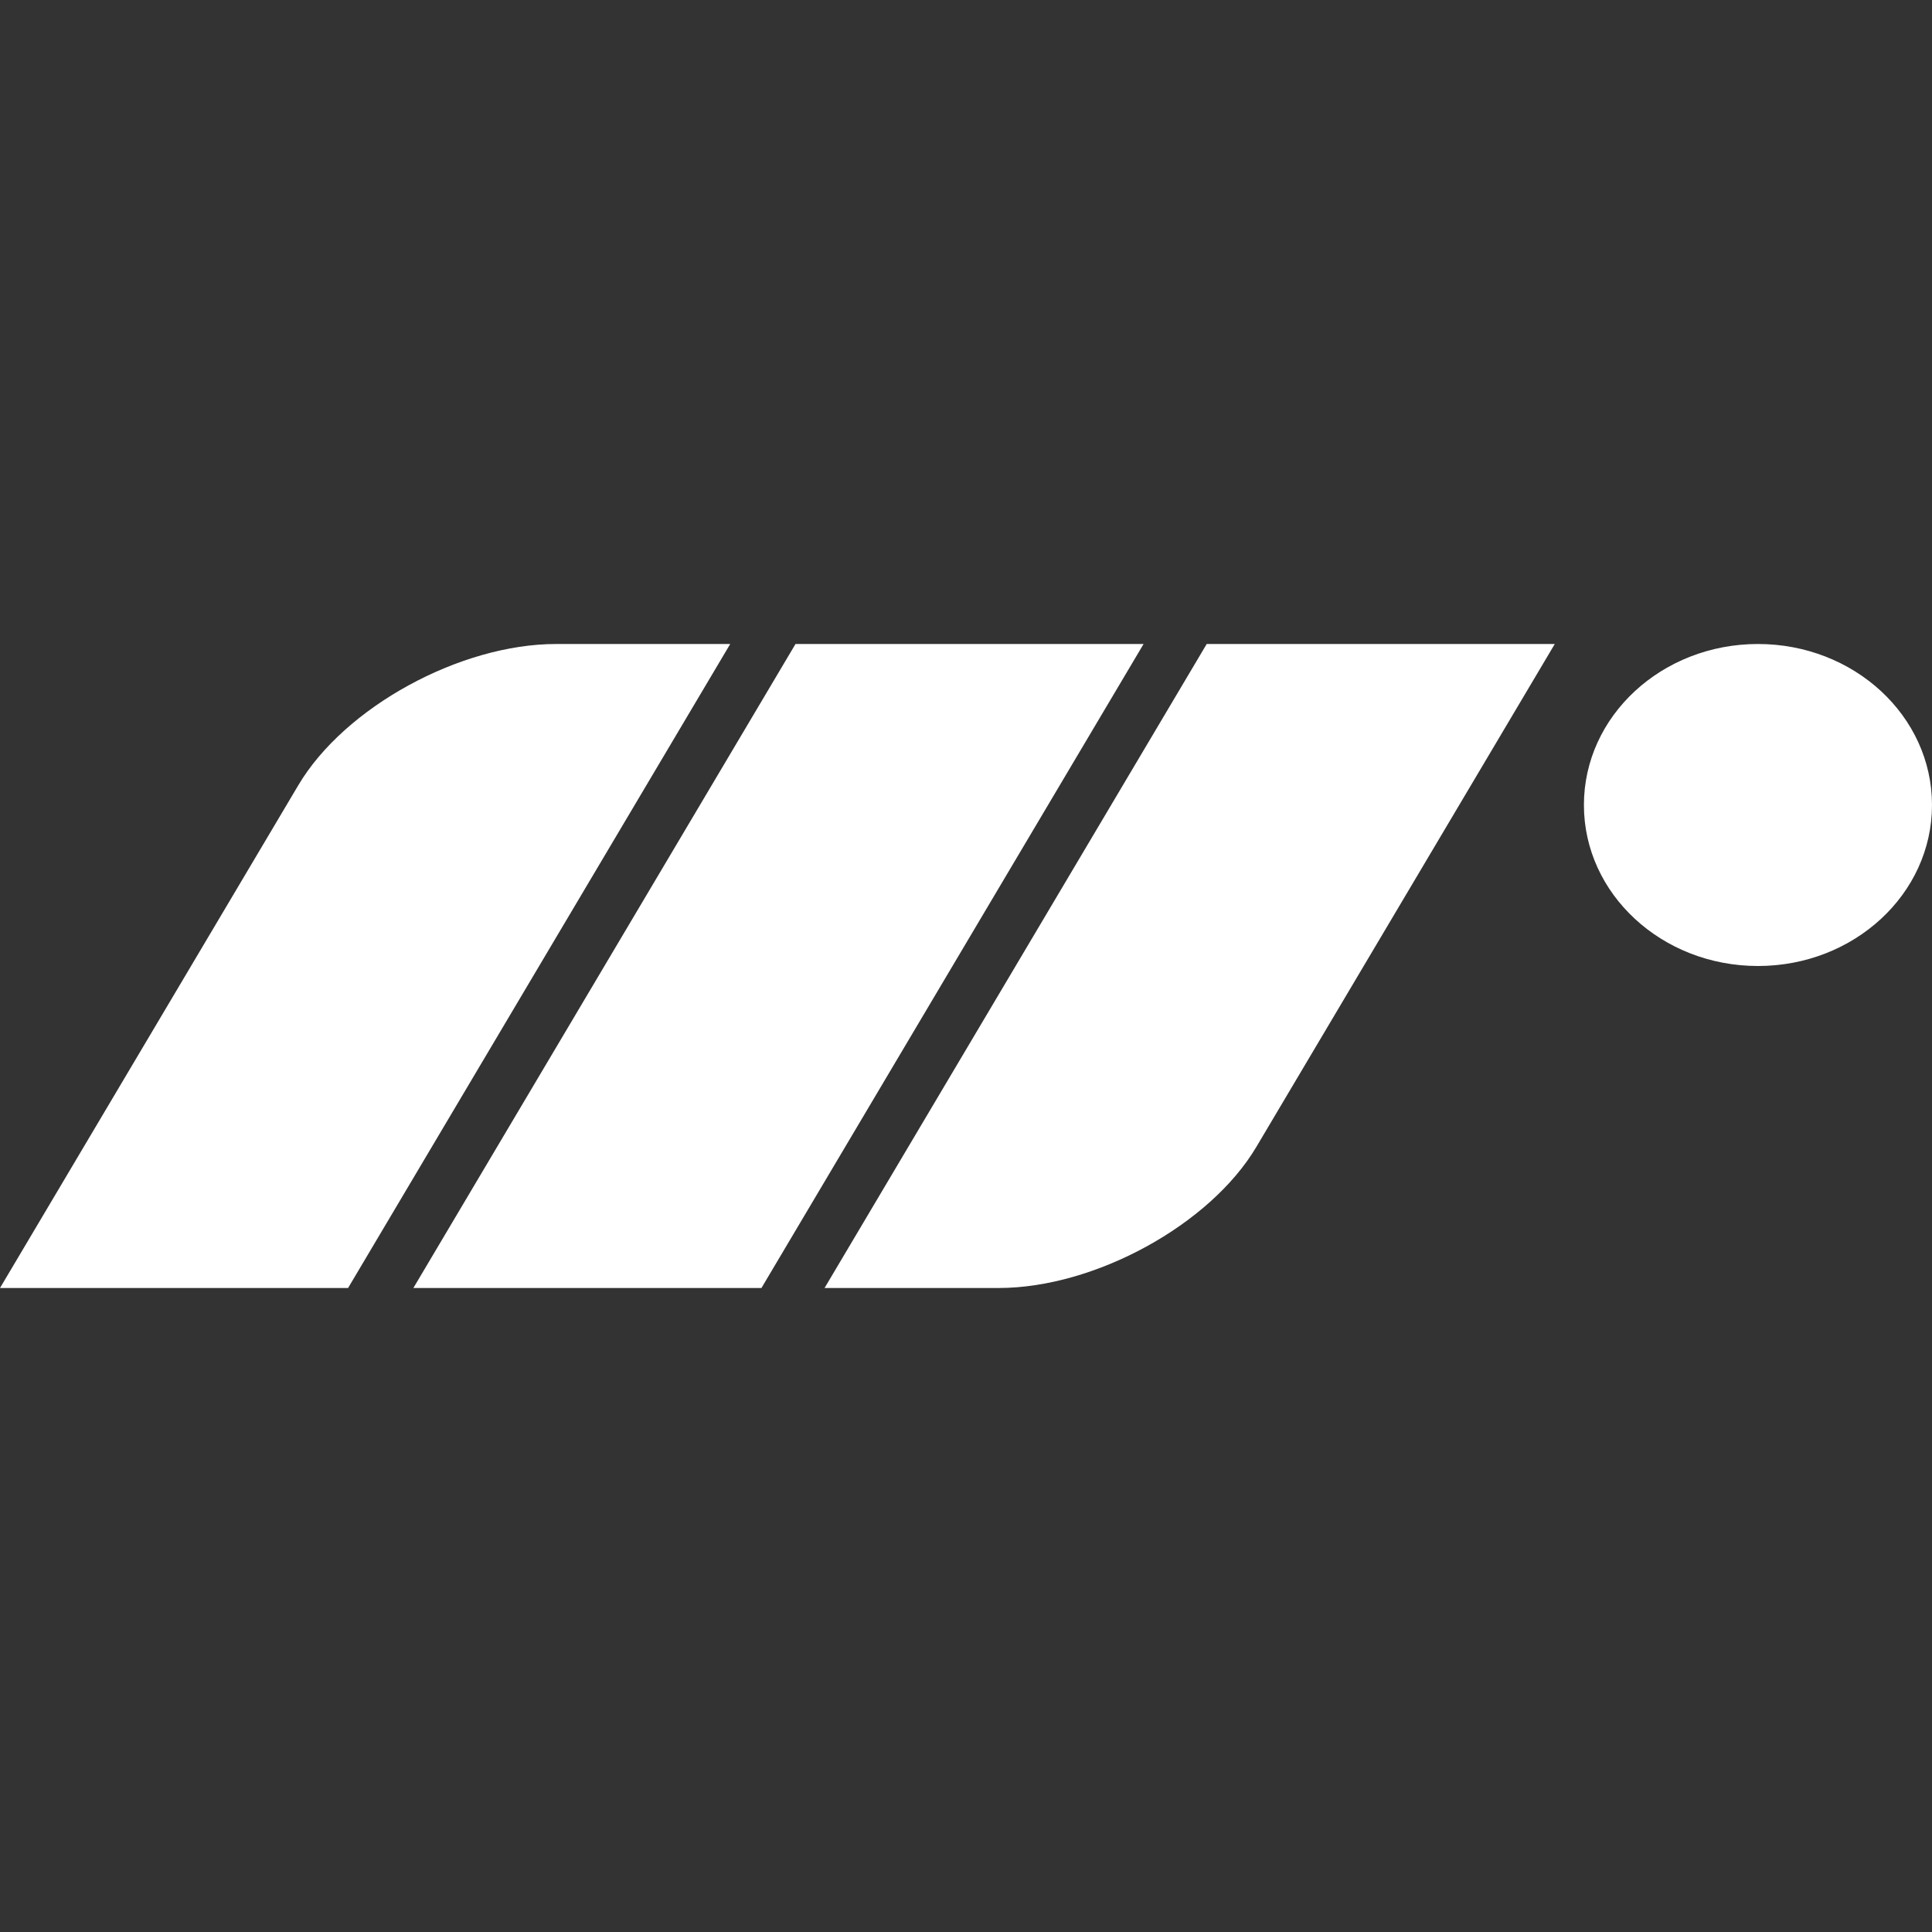 <svg width="24" height="24" viewBox="0 0 24 24" fill="none" xmlns="http://www.w3.org/2000/svg">
<rect x="0" y="0" width="24" height="24" fill="#333333" stroke="none"/>
<path d="M9.071 8L4.324 16H0L3.706 9.754C4.281 8.785 5.715 8 6.909 8H9.071ZM19.676 10C19.676 8.895 20.644 8 21.838 8C23.032 8 24 8.895 24 10C24 11.105 23.032 12 21.838 12C20.644 12 19.676 11.105 19.676 10ZM9.882 8H14.206L9.459 16H5.135L9.882 8ZM14.99 8H19.314L15.607 14.247C15.033 15.215 13.599 16 12.405 16H10.243L14.99 8Z" fill="white"/>
</svg>
